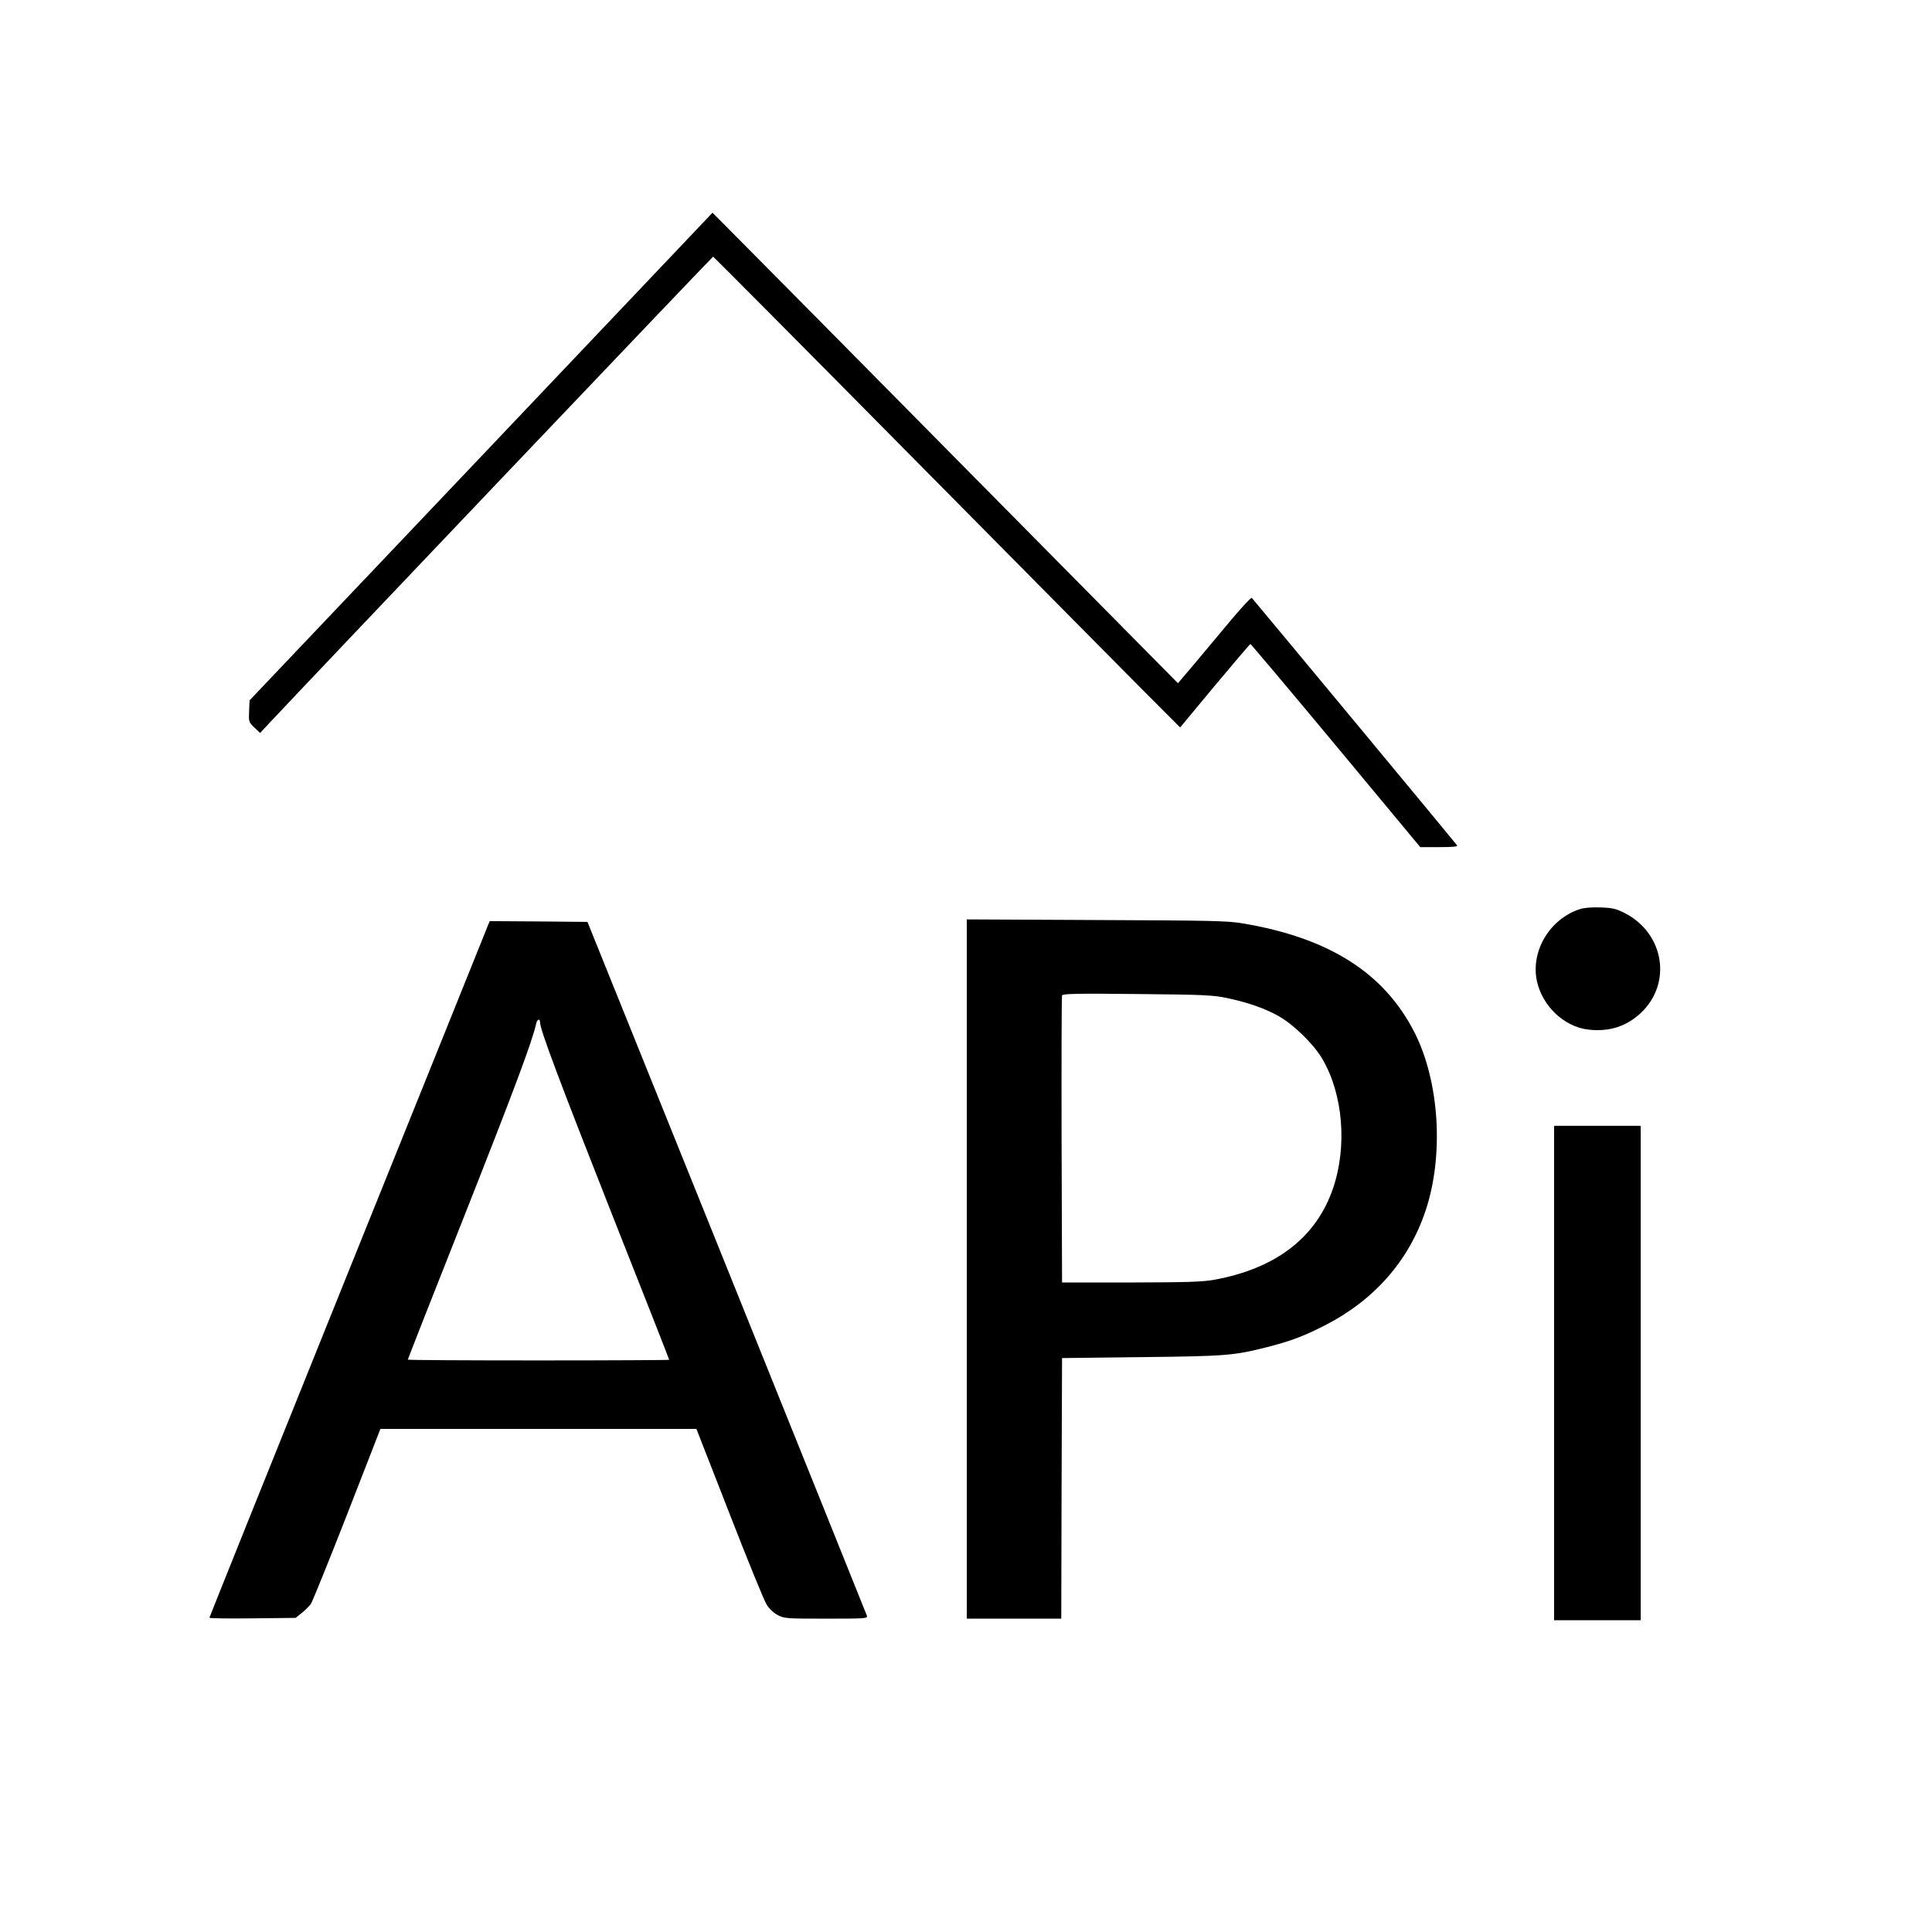 <?xml version="1.0" standalone="no"?>
<!DOCTYPE svg PUBLIC "-//W3C//DTD SVG 20010904//EN"
 "http://www.w3.org/TR/2001/REC-SVG-20010904/DTD/svg10.dtd">
<svg version="1.0" xmlns="http://www.w3.org/2000/svg"
 width="1227pt" height="1227pt" viewBox="0 0 1227 1227"
 preserveAspectRatio="xMidYMid meet">
<g transform="translate(0,1227) scale(0.1,-0.1)"
fill="#000000" stroke="none">
<path d="M3055 9370 l-1470 -1548 -3 -69 c-3 -67 -2 -69 33 -103 l37 -35 56
60 c237 254 2816 2965 2821 2965 3 0 619 -620 1368 -1378 749 -757 1415 -1430
1480 -1494 l118 -118 220 265 c121 145 223 264 226 265 3 0 248 -290 543 -645
l536 -645 121 0 c87 0 118 3 113 11 -5 9 -1278 1543 -1304 1572 -4 4 -63 -59
-131 -140 -68 -81 -171 -205 -230 -275 l-108 -127 -1317 1332 c-724 733 -1389
1405 -1478 1494 l-161 162 -1470 -1549z"/>
<path d="M10033 6496 c-190 -62 -311 -264 -273 -453 33 -161 174 -295 328
-312 132 -15 241 20 332 105 201 188 150 506 -101 635 -56 28 -76 33 -154 36
-57 2 -105 -2 -132 -11z"/>
<path d="M6140 4211 l0 -2221 300 0 300 0 2 828 3 827 505 6 c540 6 586 10
799 64 142 36 229 68 364 137 314 160 535 411 641 730 117 350 88 816 -69
1128 -192 380 -543 604 -1095 696 -93 16 -200 18 -927 21 l-823 4 0 -2220z
m1650 1721 c134 -28 243 -66 330 -115 96 -54 223 -178 278 -272 132 -225 159
-555 68 -822 -106 -311 -361 -508 -750 -580 -76 -14 -162 -17 -531 -18 l-440
0 -3 905 c-1 498 0 911 3 918 4 11 88 13 478 9 425 -4 481 -7 567 -25z"/>
<path d="M3101 6398 c-5 -13 -405 -1007 -890 -2209 -485 -1203 -881 -2190
-881 -2193 0 -4 123 -6 274 -4 l274 3 38 31 c21 16 46 42 57 55 10 14 114 271
231 570 l212 544 1004 0 1003 0 209 -535 c114 -294 221 -555 236 -579 17 -28
43 -53 71 -68 43 -22 51 -23 308 -23 247 0 264 1 259 18 -3 9 -404 1005 -890
2212 l-885 2195 -311 3 -310 2 -9 -22z m329 -622 c0 -45 124 -374 450 -1201
204 -515 370 -938 370 -941 0 -2 -373 -4 -830 -4 -456 0 -830 2 -830 5 0 3
161 414 359 913 317 802 431 1108 456 1220 6 30 25 36 25 8z"/>
<path d="M9870 3550 l0 -1570 275 0 275 0 0 1570 0 1570 -275 0 -275 0 0
-1570z"/>
</g>
</svg>
